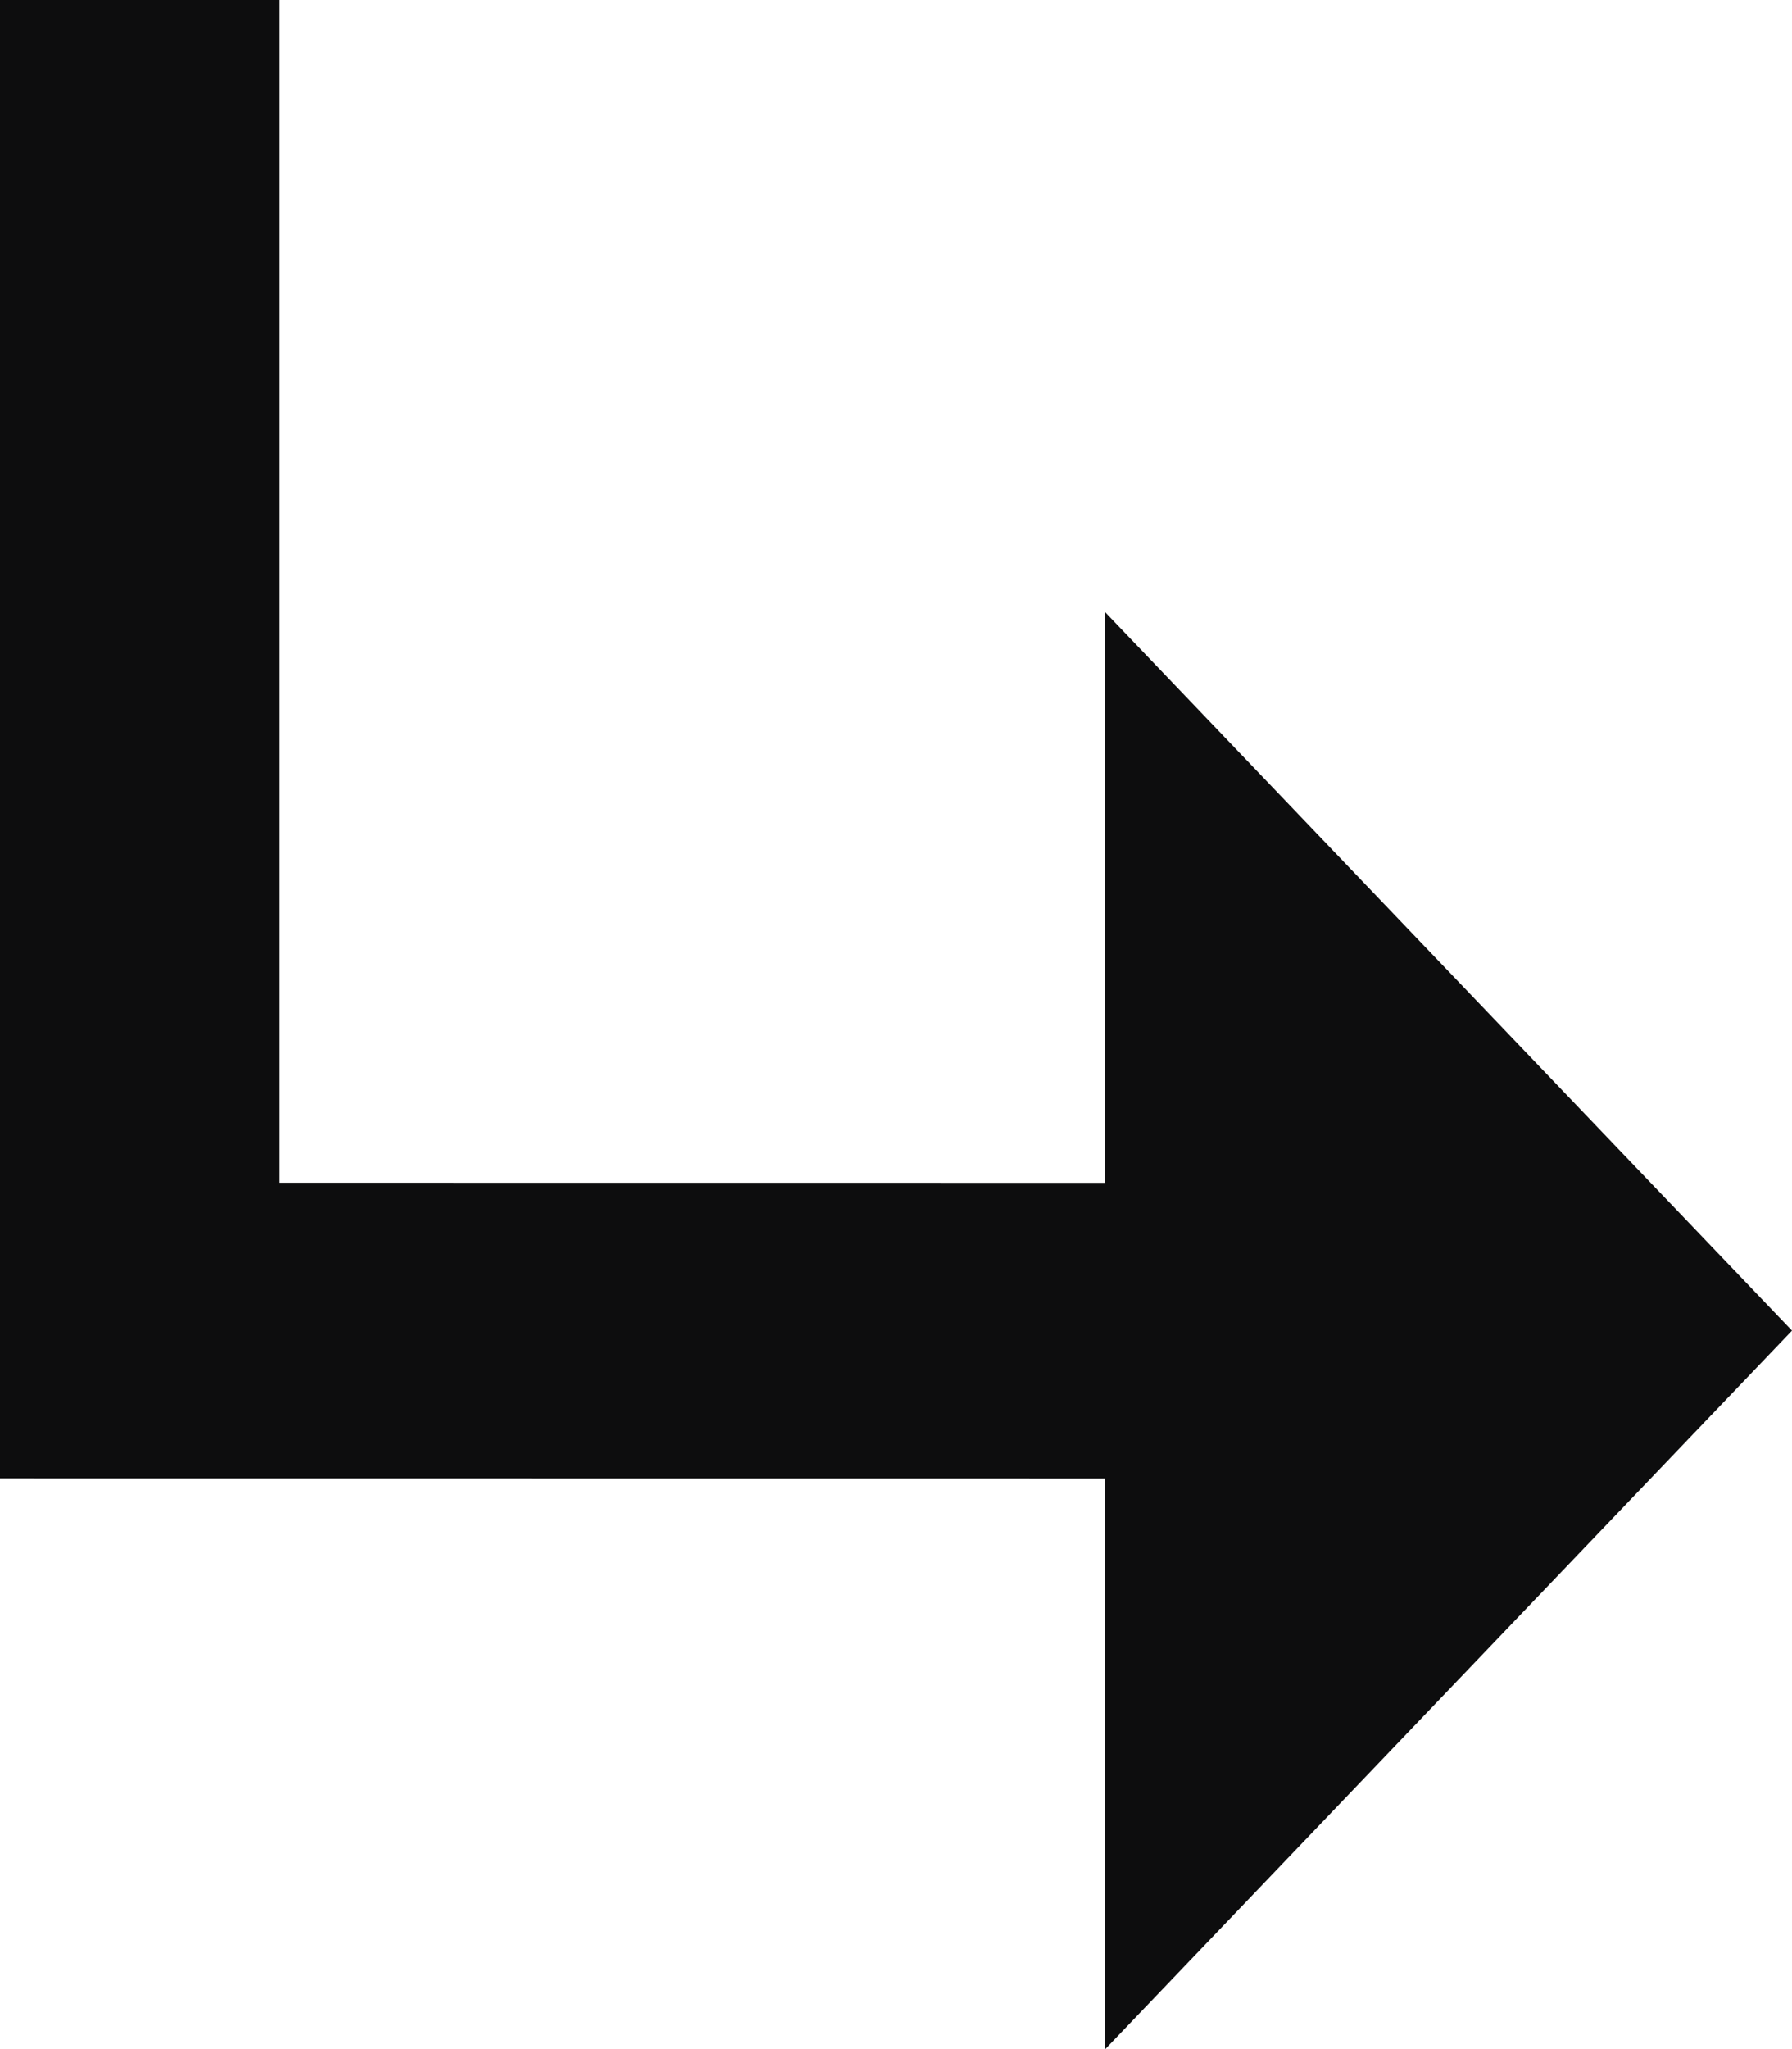 <svg width="14" height="16" viewBox="0 0 14 16" fill="none" xmlns="http://www.w3.org/2000/svg">
<path d="M8.635 16L14 10.39L8.635 4.781V16ZM10.306 11.545V9.236L0.051 9.235V11.544L10.306 11.545ZM2.185 11.544V0H0V11.544H2.185Z" fill="#0D0D0E"/>
</svg>
